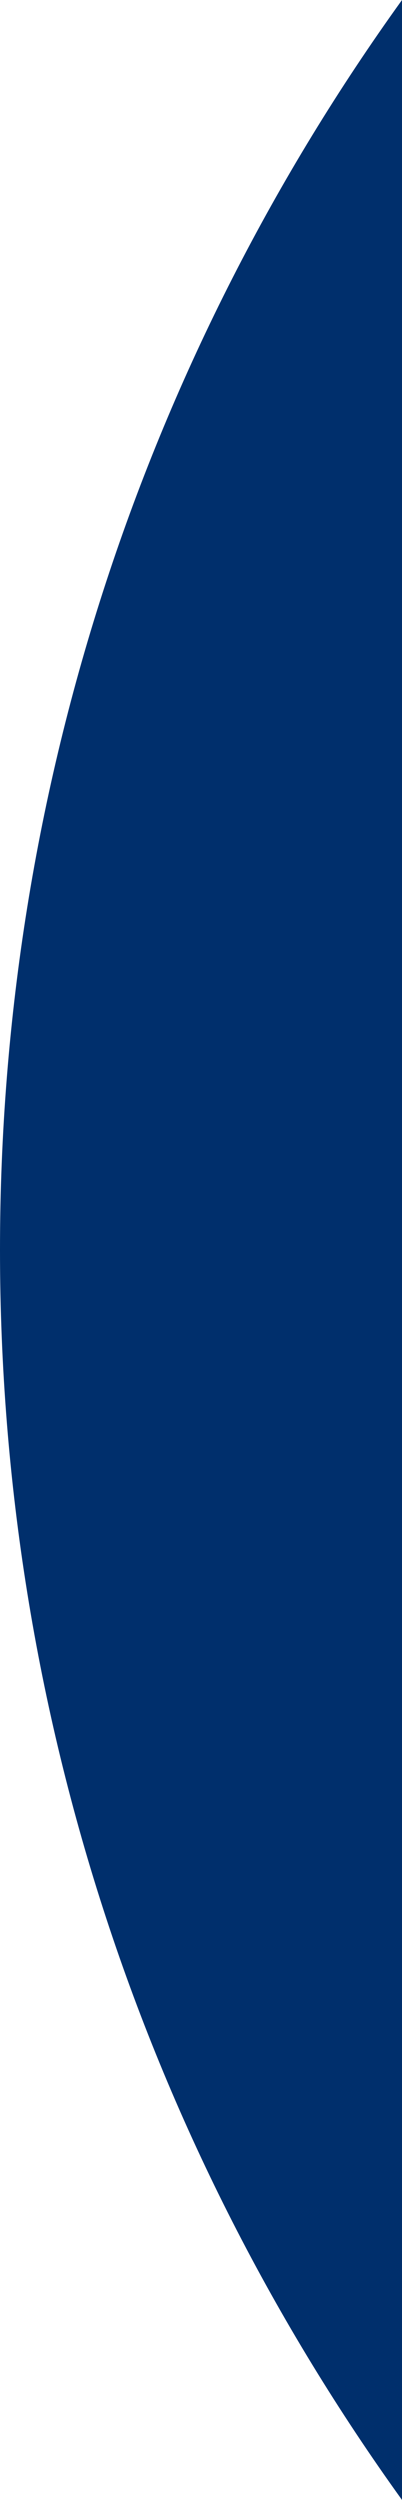 <?xml version="1.0" encoding="UTF-8"?>
<svg id="Layer_1" data-name="Layer 1" xmlns="http://www.w3.org/2000/svg" version="1.1" viewBox="0 0 190.17 1181">
  <defs>
    <style>
      .cls-1 {
        fill: #002f6c;
        stroke-width: 0px;
      }
    </style>
  </defs>
  <path class="cls-1" d="M0,590.5c0,220.41,70.5,424.34,190.17,590.5V0C70.5,166.16,0,370.09,0,590.5Z"/>
</svg>